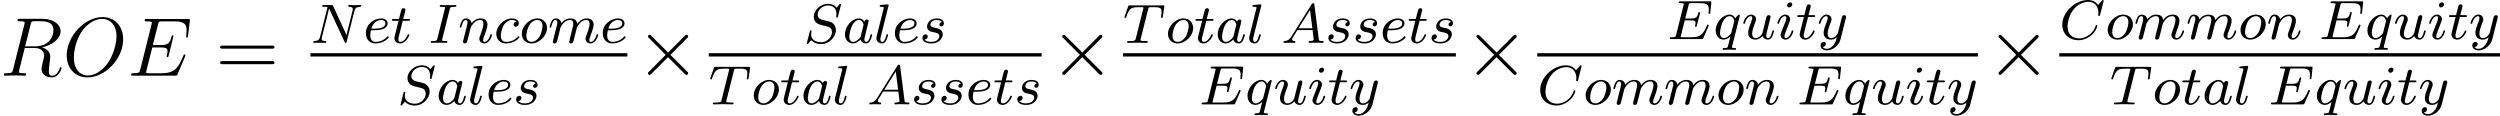<svg xmlns="http://www.w3.org/2000/svg" xmlns:xlink="http://www.w3.org/1999/xlink" width="405.743pt" height="18.775pt" viewBox="-.3 -.245 405.743 18.775"><defs><path id="g0-2" d="M4.651-3.324 2.26-5.703c-.143-.143-.167-.167-.263-.167-.12.0-.239.108-.239.239C1.757-5.547 1.781-5.523 1.913-5.392L4.304-2.989 1.913-.586C1.781-.454 1.757-.43 1.757-.347c0 .132.12.239.239.239.096.0.12-.024.263-.167L4.639-2.654 7.113-.179C7.137-.167 7.221-.108 7.293-.108c.143.0.239-.108.239-.239.0-.024.0-.072-.036-.132C7.484-.502 5.583-2.379 4.985-2.989L7.173-5.177C7.233-5.248 7.412-5.404 7.472-5.475 7.484-5.499 7.532-5.547 7.532-5.631c0-.132-.096-.239-.239-.239C7.197-5.87 7.149-5.822 7.018-5.691L4.651-3.324z"/><path id="g1-65" d="M1.474-.948c-.367.582-.693.662-.98.685C.414-.255.319-.247.319-.112.319-.088.335.0.43.0c.072.0.12-.024.677-.024.542.0.725.024.765.024s.159.0.159-.151c0-.104-.104-.112-.143-.112C1.722-.271 1.554-.335 1.554-.51c0-.12.064-.223.215-.454l.542-.877h2.184L4.663-.494c0 .112-.143.231-.518.231-.12.0-.223.0-.223.151C3.921-.104 3.929.0 4.057.0 4.136.0 4.439-.016 4.511-.024H5.013c.717.0.853.024.917.024C5.962.0 6.089.0 6.089-.151c0-.112-.104-.112-.231-.112-.438.0-.446-.072-.47-.271L4.758-5.46C4.734-5.635 4.726-5.691 4.591-5.691c-.143.0-.191.08-.239.159L1.474-.948zM2.479-2.104 4.129-4.726 4.463-2.104H2.479z"/><path id="g1-67" d="M6.344-5.396C6.352-5.428 6.368-5.475 6.368-5.515 6.368-5.571 6.32-5.611 6.265-5.611S6.185-5.587 6.121-5.515L5.563-4.902C5.491-5.005 5.069-5.611 4.136-5.611c-1.849.0-3.714 1.714-3.714 3.547C.422-.677 1.474.167 2.742.167c1.044.0 1.929-.638 2.359-1.259.263-.391.367-.773.367-.821.0-.072-.048-.104-.12-.104C5.252-2.016 5.236-1.977 5.212-1.889 4.878-.789 3.802-.096 2.845-.096c-.813.0-1.666-.478-1.666-1.698.0-.255.088-1.586.972-2.582.598-.669 1.411-.972 2.04-.972 1.004.0 1.419.805 1.419 1.562C5.611-3.674 5.579-3.523 5.579-3.427c0 .104.104.104.135.104.104.0.12-.032.151-.175l.478-1.897z"/><path id="g1-69" d="M5.97-1.849C5.986-1.881 6.001-1.929 6.001-1.961 6.001-1.977 5.994-2.072 5.882-2.072 5.794-2.072 5.786-2.048 5.707-1.873 5.197-.709 4.822-.263 3.523-.263H2.072C2-.279 1.977-.279 1.977-.335 1.977-.399 1.993-.462 2.008-.51l.55-2.176h.853c.582.0.701.096.701.351C4.113-2.327 4.113-2.2 4.057-1.977 4.041-1.937 4.033-1.889 4.033-1.865 4.033-1.857 4.041-1.753 4.152-1.753c.096.0.112-.048.143-.183l.422-1.666C4.726-3.626 4.75-3.746 4.75-3.762 4.75-3.842 4.686-3.881 4.631-3.881c-.104.0-.112.056-.151.191-.159.622-.375.741-1.06.741H2.622l.478-1.905C3.172-5.141 3.18-5.157 3.507-5.157H4.75c.956.0 1.259.191 1.259.893C6.009-4.097 5.97-3.897 5.97-3.746 5.97-3.65 6.025-3.61 6.089-3.61c.112.0.12-.072.135-.207L6.368-5.173C6.376-5.212 6.376-5.268 6.376-5.308 6.376-5.42 6.28-5.42 6.137-5.42H1.937c-.151.0-.247.0-.247.151.0.112.104.112.239.112.024.0.167.0.303.016C2.399-5.125 2.415-5.101 2.415-5.029 2.415-4.989 2.399-4.941 2.391-4.902L1.323-.63c-.072.303-.088.367-.677.367-.151.0-.247.0-.247.151C.399.0.502.0.638.0H4.949c.199.0.207.0.271-.143l.749-1.706z"/><path id="g1-73" d="M3.092-4.822C3.164-5.101 3.18-5.181 3.778-5.181c.183.0.279.0.279-.151C4.057-5.34 4.049-5.444 3.921-5.444c-.12.0-.367.016-.494.024H2.327C2.216-5.428 1.929-5.444 1.817-5.444c-.032.0-.159.0-.159.151.0.112.096.112.255.112.502.0.502.048.502.143C2.415-5.021 2.415-4.981 2.383-4.854L1.323-.63c-.072.287-.096.367-.685.367-.191.0-.279.0-.279.151C.359-.072.391.0.486.0.598.0.861-.016.98-.024H2.088C2.2-.016 2.487.0 2.598.0 2.646.0 2.758.0 2.758-.151 2.758-.263 2.662-.263 2.495-.263c-.12.0-.167.0-.303-.016s-.199-.024-.199-.112C1.993-.43 2-.43 2.024-.542l1.068-4.28z"/><path id="g1-78" d="M6.312-4.575C6.408-4.965 6.583-5.157 7.157-5.181c.08.0.143-.048.143-.151C7.301-5.38 7.261-5.444 7.181-5.444c-.056.0-.207.024-.797.024-.638.0-.741-.024-.813-.024-.128.0-.151.088-.151.151.0.104.104.112.175.112C6.081-5.165 6.081-4.949 6.081-4.838 6.081-4.798 6.081-4.758 6.049-4.631L5.173-1.14 3.252-5.3C3.188-5.444 3.172-5.444 2.981-5.444H1.945c-.143.0-.247.0-.247.151.0.112.096.112.263.112.064.0.303.0.486.048L1.379-.853C1.283-.454 1.076-.279.542-.263.494-.263.399-.255.399-.112.399-.064.438.0.518.0.55.0.733-.024 1.307-.024c.63.0.749.024.821.024C2.16.0 2.279.0 2.279-.151 2.279-.247 2.192-.263 2.136-.263 1.849-.271 1.61-.319 1.61-.598 1.61-.638 1.634-.749 1.634-.757L2.678-4.918H2.686L4.902-.143C4.957-.016 4.965.0 5.053.0c.112.0.12-.032.151-.167L6.312-4.575z"/><path id="g1-83" d="M5.348-5.396C5.356-5.428 5.372-5.475 5.372-5.515 5.372-5.571 5.324-5.611 5.268-5.611S5.197-5.595 5.109-5.499C5.021-5.396 4.814-5.141 4.726-5.045 4.415-5.499 3.913-5.611 3.507-5.611 2.399-5.611 1.451-4.678 1.451-3.77c0 .462.247.733.287.789.263.279.494.343 1.068.478C3.084-2.431 3.1-2.431 3.332-2.375s.741.183.741.845C4.073-.837 3.387-.096 2.55-.096c-.518.0-1.467-.159-1.467-1.148.0-.024.0-.191.048-.383L1.14-1.706C1.14-1.801 1.052-1.809 1.02-1.809.917-1.809.909-1.777.869-1.594L.542-.295C.51-.175.454.04.454.064.454.128.502.167.558.167S.622.159.709.056l.383-.446c.183.239.638.558 1.443.558 1.156.0 2.104-1.044 2.104-2.0.0-.367-.12-.654-.335-.877C4.065-2.973 3.802-3.037 3.427-3.132 3.196-3.188 2.885-3.26 2.702-3.308c-.239-.056-.685-.215-.685-.773.0-.622.669-1.291 1.482-1.291.717.0 1.211.375 1.211 1.235C4.71-3.945 4.678-3.778 4.678-3.746 4.678-3.65 4.75-3.634 4.806-3.634 4.902-3.634 4.91-3.666 4.941-3.794L5.348-5.396z"/><path id="g1-84" d="M3.602-4.822C3.674-5.109 3.682-5.125 4.009-5.125h.606C5.444-5.125 5.539-4.862 5.539-4.463 5.539-4.264 5.491-3.921 5.483-3.881 5.467-3.794 5.46-3.722 5.46-3.706c0 .104.072.128.12.128C5.667-3.579 5.699-3.626 5.723-3.778L5.938-5.276C5.938-5.388 5.842-5.388 5.699-5.388H1.004c-.199.0-.215.0-.271.167L.247-3.842C.231-3.802.207-3.738.207-3.69c0 .064.056.112.12.112C.414-3.579.43-3.618.478-3.754c.454-1.275.685-1.371 1.897-1.371h.311C2.925-5.125 2.933-5.117 2.933-5.053 2.933-5.029 2.901-4.87 2.893-4.838L1.841-.654C1.769-.351 1.745-.263.917-.263c-.255.0-.335.0-.335.151C.582-.104.582.0.717.0c.215.0.765-.024.98-.024h.677C2.598-.024 3.156.0 3.379.0 3.443.0 3.563.0 3.563-.151 3.563-.263 3.475-.263 3.26-.263c-.191.0-.255.0-.462-.016-.255-.024-.287-.056-.287-.159C2.511-.47 2.519-.502 2.542-.582l1.06-4.24z"/><path id="g1-97" d="M3.124-3.037C3.053-3.172 2.821-3.515 2.335-3.515c-.948.0-1.993 1.108-1.993 2.287.0.829.534 1.307 1.148 1.307.51.0.948-.406 1.092-.566.143.55.685.566.781.566.367.0.55-.303.614-.438.159-.287.271-.749.271-.781C4.248-1.188 4.216-1.243 4.121-1.243S4.009-1.196 3.961-.996c-.112.438-.263.853-.574.853-.183.0-.255-.151-.255-.375.0-.135.072-.406.12-.606s.167-.677.199-.821l.159-.606C3.65-2.742 3.738-3.076 3.738-3.116c0-.183-.151-.247-.255-.247-.12.0-.319.08-.359.327zM2.582-.861c-.399.55-.813.717-1.068.717-.367.0-.55-.335-.55-.749.0-.375.215-1.227.391-1.578.231-.486.622-.821.988-.821.518.0.669.582.669.677.0.032-.199.813-.247 1.02-.104.375-.104.391-.183.733z"/><path id="g1-99" d="M3.26-3.053C2.933-3.013 2.829-2.766 2.829-2.606c0 .231.207.295.311.295C3.18-2.311 3.587-2.343 3.587-2.829s-.526-.685-1.004-.685c-1.132.0-2.232 1.1-2.232 2.216.0.757.518 1.379 1.403 1.379 1.259.0 1.921-.805 1.921-.909.0-.072-.08-.128-.128-.128S3.475-.933 3.435-.885c-.63.741-1.522.741-1.666.741-.43.0-.773-.263-.773-.869.0-.351.159-1.196.534-1.69.351-.446.749-.59 1.06-.59C2.686-3.292 3.053-3.284 3.26-3.053z"/><path id="g1-101" d="M1.602-1.817c.175.0.773-.008 1.196-.159.693-.239.717-.717.717-.837.0-.446-.422-.701-.94-.701-.901.0-2.184.709-2.184 2.12.0.813.494 1.474 1.371 1.474 1.243.0 1.913-.797 1.913-.909.0-.072-.08-.128-.128-.128S3.475-.933 3.435-.885c-.63.741-1.522.741-1.658.741-.582.0-.757-.494-.757-.94.0-.239.072-.598.104-.733h.478zm-.414-.223c.255-.972.98-1.251 1.387-1.251.319.0.622.159.622.478.0.773-1.307.773-1.642.773H1.188z"/><path id="g1-105" d="M2.375-4.973c0-.175-.128-.303-.311-.303-.207.0-.438.191-.438.43.0.175.128.303.311.303.207.0.438-.191.438-.43zM1.211-2.048.781-.948C.741-.829.701-.733.701-.598c0 .391.303.677.725.677.773.0 1.1-1.116 1.1-1.219.0-.08-.064-.104-.12-.104-.096.0-.112.056-.135.135-.183.638-.51.964-.829.964C1.347-.143 1.251-.183 1.251-.399c0-.191.056-.335.159-.582.08-.215.159-.43.247-.646l.247-.646c.072-.183.167-.43.167-.566.0-.399-.319-.677-.725-.677-.773.0-1.108 1.116-1.108 1.219.0.072.056.104.12.104C.462-2.192.47-2.24.494-2.319c.223-.757.59-.972.829-.972.112.0.191.04.191.263C1.514-2.949 1.506-2.837 1.427-2.598l-.215.55z"/><path id="g1-108" d="M2.088-5.292C2.096-5.308 2.12-5.412 2.12-5.42 2.12-5.46 2.088-5.531 1.993-5.531L1.188-5.467C.893-5.444.829-5.436.829-5.292c0 .112.112.112.207.112.383.0.383.048.383.12C1.419-5.037 1.419-5.021 1.379-4.878L.391-.925c-.032.128-.032.247-.032.255.0.494.406.749.805.749.343.0.526-.271.614-.446.143-.263.263-.733.263-.773.0-.048-.024-.104-.128-.104C1.841-1.243 1.817-1.203 1.817-1.196 1.801-1.172 1.761-1.028 1.737-.94c-.12.462-.271.797-.558.797-.191.0-.247-.183-.247-.375.0-.151.024-.239.048-.343L2.088-5.292z"/><path id="g1-109" d="M1.594-1.307c.024-.12.104-.422.128-.542C1.745-1.929 1.793-2.12 1.809-2.2 1.825-2.24 2.088-2.758 2.439-3.021c.271-.207.534-.271.757-.271.295.0.454.175.454.542.0.191-.048.375-.135.733-.056.207-.191.741-.239.956l-.12.478C3.116-.446 3.061-.207 3.061-.167c0 .183.151.247.255.247.143.0.263-.096.319-.191C3.658-.159 3.722-.43 3.762-.598l.183-.709c.024-.12.104-.422.128-.542C4.184-2.279 4.184-2.287 4.368-2.55c.263-.391.638-.741 1.172-.741.287.0.454.167.454.542.0.438-.335 1.355-.486 1.737-.08.207-.104.263-.104.414C5.404-.143 5.778.08 6.121.08c.781.0 1.108-1.116 1.108-1.219.0-.08-.064-.104-.12-.104-.096.0-.112.056-.135.135C6.783-.446 6.448-.143 6.145-.143 6.017-.143 5.954-.223 5.954-.406S6.017-.765 6.097-.964c.12-.303.47-1.219.47-1.666.0-.598-.414-.885-.988-.885-.55.0-1.004.287-1.363.781C4.152-3.371 3.642-3.515 3.228-3.515c-.367.0-.853.128-1.291.701C1.881-3.292 1.498-3.515 1.124-3.515c-.279.0-.478.167-.614.438-.191.375-.271.765-.271.781.0.072.056.104.12.104C.462-2.192.47-2.224.526-2.431c.096-.391.239-.861.574-.861.207.0.255.199.255.375.0.143-.04.295-.104.558-.016.064-.135.534-.167.646L.789-.518C.757-.399.709-.199.709-.167c0 .183.151.247.255.247.143.0.263-.096.319-.191C1.307-.159 1.371-.43 1.411-.598l.183-.709z"/><path id="g1-110" d="M1.594-1.307c.024-.12.104-.422.128-.542.112-.43.112-.438.295-.701.263-.391.638-.741 1.172-.741.287.0.454.167.454.542.0.438-.335 1.347-.486 1.737-.104.263-.104.311-.104.414.0.454.375.677.717.677.781.0 1.108-1.116 1.108-1.219C4.878-1.219 4.814-1.243 4.758-1.243 4.663-1.243 4.647-1.188 4.623-1.108 4.431-.454 4.097-.143 3.794-.143c-.128.0-.191-.08-.191-.263s.064-.359.143-.558c.12-.303.47-1.219.47-1.666.0-.598-.414-.885-.988-.885-.646.0-1.06.391-1.291.693C1.881-3.26 1.53-3.515 1.124-3.515c-.287.0-.486.183-.614.43-.191.375-.271.773-.271.789.0.072.056.104.12.104C.462-2.192.47-2.224.526-2.431c.096-.391.239-.861.574-.861.207.0.255.199.255.375.0.143-.04.295-.104.558-.016.064-.135.534-.167.646L.789-.518C.757-.399.709-.199.709-.167c0 .183.151.247.255.247.143.0.263-.096.319-.191C1.307-.159 1.371-.43 1.411-.598l.183-.709z"/><path id="g1-111" d="M3.969-2.136c0-.781-.558-1.379-1.387-1.379-1.132.0-2.232 1.1-2.232 2.216.0.813.574 1.379 1.387 1.379 1.14.0 2.232-1.116 2.232-2.216zM1.745-.143c-.279.0-.749-.143-.749-.877.0-.327.151-1.188.534-1.682.391-.502.829-.59 1.044-.59.327.0.749.199.749.869.0.319-.143 1.076-.446 1.554-.295.454-.733.725-1.132.725z"/><path id="g1-113" d="M3.794-3.284C3.802-3.316 3.81-3.363 3.81-3.403 3.81-3.451 3.778-3.515 3.706-3.515c-.096.0-.422.311-.55.534C3.068-3.156 2.829-3.515 2.335-3.515c-.948.0-1.993 1.108-1.993 2.287.0.829.534 1.307 1.148 1.307.399.0.725-.231.964-.438C2.447-.335 2.2.669 2.168.805c-.12.462-.12.47-.622.478-.096.0-.199.0-.199.151C1.347 1.482 1.387 1.546 1.467 1.546c.104.0.287-.016.391-.024h.422c.638.0.781.024.845.024.032.0.151.0.151-.151.0-.112-.112-.112-.207-.112-.383.0-.383-.048-.383-.12C2.686 1.156 2.686 1.116 2.718.996l1.076-4.28zM2.614-.988C2.582-.869 2.582-.845 2.447-.693c-.414.486-.765.55-.933.55-.367.0-.55-.335-.55-.749.0-.375.215-1.227.391-1.578.231-.486.622-.821.988-.821.534.0.669.622.669.677C3.013-2.582 2.997-2.527 2.989-2.487L2.614-.988z"/><path id="g1-115" d="M3.212-2.997C3.029-2.965 2.861-2.821 2.861-2.622c0 .143.096.247.271.247.12.0.367-.088.367-.446.0-.494-.518-.693-1.012-.693-1.068.0-1.403.757-1.403 1.164.0.08.0.367.295.59.183.143.319.167.733.247.279.056.733.135.733.55.0.207-.151.47-.375.622-.295.191-.685.199-.813.199-.191.0-.733-.032-.933-.351.406-.016.462-.343.462-.438.0-.239-.215-.295-.311-.295C.749-1.227.422-1.132.422-.693c0 .47.494.773 1.235.773 1.387.0 1.682-.98 1.682-1.315.0-.717-.781-.869-1.076-.925C1.881-2.232 1.57-2.287 1.57-2.622c0-.143.135-.669.909-.669.303.0.614.088.733.295z"/><path id="g1-116" d="M1.761-3.172h.781c.151.0.247.0.247-.151.0-.112-.104-.112-.239-.112h-.725L2.112-4.567C2.144-4.686 2.144-4.726 2.144-4.734c0-.167-.128-.247-.263-.247-.271.0-.327.215-.414.574l-.247.972H.454c-.151.0-.255.0-.255.151.0.112.104.112.239.112h.717L.677-1.259c-.048.199-.12.478-.12.59.0.478.391.749.813.749.853.0 1.339-1.124 1.339-1.219C2.71-1.227 2.638-1.243 2.59-1.243 2.503-1.243 2.495-1.211 2.439-1.092c-.159.383-.558.948-1.044.948-.167.0-.263-.112-.263-.375C1.132-.669 1.156-.757 1.18-.861l.582-2.311z"/><path id="g1-117" d="M2.989-.869C2.949-.717 2.574-.143 2.04-.143c-.391.0-.526-.287-.526-.646.0-.47.279-1.188.454-1.634C2.048-2.622 2.072-2.694 2.072-2.837c0-.438-.351-.677-.717-.677-.789.0-1.116 1.124-1.116 1.219.0.072.056.104.12.104C.462-2.192.47-2.24.494-2.319c.207-.709.558-.972.837-.972.12.0.191.08.191.263s-.072.367-.175.646C1.012-1.538.94-1.196.94-.909c0 .781.59.988 1.06.988.598.0.964-.478.996-.518.128.375.486.518.773.518.375.0.558-.319.614-.438C4.543-.646 4.655-1.108 4.655-1.14 4.655-1.188 4.623-1.243 4.527-1.243S4.415-1.203 4.368-.996C4.264-.598 4.121-.143 3.794-.143c-.183.0-.255-.151-.255-.375.0-.135.072-.406.12-.606s.167-.677.199-.821L4.017-2.55C4.065-2.766 4.16-3.14 4.16-3.188c0-.199-.159-.247-.255-.247-.112.0-.287.072-.343.263L2.989-.869z"/><path id="g1-121" d="M4.129-3.005C4.16-3.116 4.16-3.132 4.16-3.188c0-.199-.159-.247-.255-.247C3.866-3.435 3.682-3.427 3.579-3.22 3.563-3.18 3.491-2.893 3.451-2.726L2.973-.813C2.965-.789 2.622-.143 2.04-.143c-.391.0-.526-.287-.526-.646.0-.462.271-1.172.454-1.634C2.048-2.622 2.072-2.694 2.072-2.837c0-.438-.351-.677-.717-.677-.789.0-1.116 1.124-1.116 1.219.0.072.056.104.12.104C.462-2.192.47-2.24.494-2.319c.207-.693.55-.972.837-.972.12.0.191.08.191.263.0.167-.064.351-.12.494C1.076-1.69.94-1.283.94-.909c0 .781.59.988 1.06.988.375.0.646-.167.837-.351-.112.446-.191.757-.494 1.14-.263.327-.582.534-.94.534-.135.0-.438-.024-.598-.263C1.227 1.108 1.259.749 1.259.701c0-.191-.143-.295-.311-.295-.175.0-.454.135-.454.526.0.375.343.693.909.693.813.0 1.73-.654 1.969-1.618l.757-3.013z"/><path id="g3-61" d="M8.07-3.873C8.237-3.873 8.452-3.873 8.452-4.089 8.452-4.316 8.249-4.316 8.07-4.316H1.028c-.167.0-.383.0-.383.215.0.227.203.227.383.227H8.07zm0 2.224C8.237-1.65 8.452-1.65 8.452-1.865 8.452-2.092 8.249-2.092 8.07-2.092H1.028c-.167.0-.383.0-.383.215.0.227.203.227.383.227H8.07z"/><path id="g2-69" d="M8.309-2.774C8.321-2.809 8.357-2.893 8.357-2.941 8.357-3.001 8.309-3.061 8.237-3.061 8.189-3.061 8.165-3.049 8.13-3.013 8.106-3.001 8.106-2.977 7.998-2.738 7.293-1.064 6.779-.347 4.866-.347H3.12c-.167.0-.191.0-.263-.012-.132-.012-.143-.036-.143-.132C2.714-.574 2.738-.646 2.762-.753L3.587-4.053H4.77c.933.0 1.004.203 1.004.562.0.12.0.227-.084.586C5.667-2.857 5.655-2.809 5.655-2.774 5.655-2.69 5.715-2.654 5.786-2.654c.108.0.12-.084.167-.251l.681-2.774C6.635-5.738 6.587-5.798 6.516-5.798c-.108.0-.12.048-.167.215-.239.921-.478 1.184-1.542 1.184H3.67l.741-2.941C4.519-7.759 4.543-7.795 5.033-7.795H6.743c1.47.0 1.769.395 1.769 1.303.0.012.0.347-.048.741C8.452-5.703 8.44-5.631 8.44-5.607 8.44-5.511 8.5-5.475 8.572-5.475 8.656-5.475 8.703-5.523 8.727-5.738l.251-2.092C8.978-7.867 9.002-7.986 9.002-8.01c0-.132-.108-.132-.323-.132H2.845c-.227.0-.347.0-.347.215.0.132.084.132.287.132.741.0.741.084.741.215C3.527-7.52 3.515-7.472 3.479-7.34L1.865-.885C1.757-.466 1.733-.347.897-.347c-.227.0-.347.0-.347.215C.55.0.622.0.861.0H6.862c.263.0.275-.012.359-.203l1.088-2.57z"/><path id="g2-79" d="M8.679-5.236c0-1.973-1.291-3.18-2.965-3.18-2.558.0-5.141 2.75-5.141 5.511.0 1.877 1.243 3.156 2.977 3.156 2.511.0 5.129-2.618 5.129-5.487zM3.622-.024c-.98.0-2.02-.717-2.02-2.582.0-1.088.395-2.869 1.375-4.065.873-1.052 1.877-1.482 2.678-1.482 1.052.0 2.068.765 2.068 2.487.0 1.064-.454 2.726-1.255 3.862C5.595-.586 4.507-.024 3.622-.024z"/><path id="g2-82" d="M4.4-7.352c.108-.442.155-.466.622-.466h.861c1.028.0 1.793.311 1.793 1.243.0.61-.311 2.367-2.714 2.367H3.61l.789-3.144zM6.061-4.065C7.544-4.388 8.703-5.344 8.703-6.372c0-.933-.944-1.793-2.606-1.793H2.857c-.239.0-.347.0-.347.227C2.511-7.819 2.594-7.819 2.821-7.819c.717.0.717.096.717.227C3.539-7.568 3.539-7.496 3.491-7.317L1.877-.885C1.769-.466 1.745-.347.921-.347c-.275.0-.359.0-.359.227C.562.0.693.0.729.0c.215.0.466-.024.693-.024h1.411c.215.0.466.024.681.024C3.61.0 3.742.0 3.742-.227c0-.12-.108-.12-.287-.12-.729.0-.729-.096-.729-.215.0-.012.0-.096.024-.191l.801-3.216h1.435c1.136.0 1.351.717 1.351 1.112.0.179-.12.646-.203.956-.132.55-.167.681-.167.909C5.966-.143 6.659.251 7.46.251 8.428.251 8.847-.933 8.847-1.1 8.847-1.184 8.787-1.219 8.715-1.219 8.62-1.219 8.596-1.148 8.572-1.052 8.285-.203 7.795.012 7.496.012S7.006-.12 7.006-.658c0-.287.143-1.375.155-1.435C7.221-2.534 7.221-2.582 7.221-2.678c0-.873-.705-1.243-1.16-1.387z"/></defs><g id="page1" transform="matrix(1.13 0 0 1.13 -80.23 -65.644)"><use x="70.735" y="68.742" xlink:href="#g2-82"/><use x="79.743" y="68.742" xlink:href="#g2-79"/><use x="89.015" y="68.742" xlink:href="#g2-69"/><use x="101.702" y="68.742" xlink:href="#g3-61"/><use x="115.323" y="64.035" xlink:href="#g1-78"/><use x="122.893" y="64.035" xlink:href="#g1-101"/><use x="126.821" y="64.035" xlink:href="#g1-116"/><use x="132.232" y="64.035" xlink:href="#g1-73"/><use x="136.525" y="64.035" xlink:href="#g1-110"/><use x="141.663" y="64.035" xlink:href="#g1-99"/><use x="145.331" y="64.035" xlink:href="#g1-111"/><use x="149.424" y="64.035" xlink:href="#g1-109"/><use x="156.915" y="64.035" xlink:href="#g1-101"/><rect x="115.323" y="65.514" height=".478" width="45.521"/><use x="127.803" y="72.865" xlink:href="#g1-83"/><use x="133.399" y="72.865" xlink:href="#g1-97"/><use x="137.897" y="72.865" xlink:href="#g1-108"/><use x="140.519" y="72.865" xlink:href="#g1-101"/><use x="144.447" y="72.865" xlink:href="#g1-115"/><use x="162.039" y="68.742" xlink:href="#g0-2"/><use x="186.156" y="64.035" xlink:href="#g1-83"/><use x="191.752" y="64.035" xlink:href="#g1-97"/><use x="196.25" y="64.035" xlink:href="#g1-108"/><use x="198.872" y="64.035" xlink:href="#g1-101"/><use x="202.8" y="64.035" xlink:href="#g1-115"/><rect x="172.533" y="65.514" height=".478" width="47.807"/><use x="172.533" y="72.865" xlink:href="#g1-84"/><use x="178.639" y="72.865" xlink:href="#g1-111"/><use x="182.732" y="72.865" xlink:href="#g1-116"/><use x="185.79" y="72.865" xlink:href="#g1-97"/><use x="190.288" y="72.865" xlink:href="#g1-108"/><use x="195.263" y="72.865" xlink:href="#g1-65"/><use x="201.606" y="72.865" xlink:href="#g1-115"/><use x="205.521" y="72.865" xlink:href="#g1-115"/><use x="209.437" y="72.865" xlink:href="#g1-101"/><use x="213.366" y="72.865" xlink:href="#g1-116"/><use x="216.424" y="72.865" xlink:href="#g1-115"/><use x="221.535" y="68.742" xlink:href="#g0-2"/><use x="232.029" y="64.035" xlink:href="#g1-84"/><use x="238.136" y="64.035" xlink:href="#g1-111"/><use x="242.229" y="64.035" xlink:href="#g1-116"/><use x="245.287" y="64.035" xlink:href="#g1-97"/><use x="249.785" y="64.035" xlink:href="#g1-108"/><use x="254.759" y="64.035" xlink:href="#g1-65"/><use x="261.102" y="64.035" xlink:href="#g1-115"/><use x="265.018" y="64.035" xlink:href="#g1-115"/><use x="268.934" y="64.035" xlink:href="#g1-101"/><use x="272.862" y="64.035" xlink:href="#g1-116"/><use x="275.92" y="64.035" xlink:href="#g1-115"/><rect x="232.029" y="65.514" height=".478" width="47.807"/><use x="242.915" y="72.865" xlink:href="#g1-69"/><use x="249.568" y="72.865" xlink:href="#g1-113"/><use x="253.635" y="72.865" xlink:href="#g1-117"/><use x="258.538" y="72.865" xlink:href="#g1-105"/><use x="261.421" y="72.865" xlink:href="#g1-116"/><use x="264.479" y="72.865" xlink:href="#g1-121"/><use x="281.032" y="68.742" xlink:href="#g0-2"/><use x="310.154" y="63.486" xlink:href="#g1-69"/><use x="316.807" y="63.486" xlink:href="#g1-113"/><use x="320.874" y="63.486" xlink:href="#g1-117"/><use x="325.777" y="63.486" xlink:href="#g1-105"/><use x="328.66" y="63.486" xlink:href="#g1-116"/><use x="331.718" y="63.486" xlink:href="#g1-121"/><rect x="291.526" y="65.514" height=".478" width="63.292"/><use x="291.526" y="72.865" xlink:href="#g1-67"/><use x="298.124" y="72.865" xlink:href="#g1-111"/><use x="302.218" y="72.865" xlink:href="#g1-109"/><use x="309.708" y="72.865" xlink:href="#g1-109"/><use x="317.199" y="72.865" xlink:href="#g1-111"/><use x="321.292" y="72.865" xlink:href="#g1-110"/><use x="328.782" y="72.865" xlink:href="#g1-69"/><use x="335.435" y="72.865" xlink:href="#g1-113"/><use x="339.502" y="72.865" xlink:href="#g1-117"/><use x="344.405" y="72.865" xlink:href="#g1-105"/><use x="347.288" y="72.865" xlink:href="#g1-116"/><use x="350.346" y="72.865" xlink:href="#g1-121"/><use x="356.013" y="68.742" xlink:href="#g0-2"/><use x="366.507" y="63.486" xlink:href="#g1-67"/><use x="373.106" y="63.486" xlink:href="#g1-111"/><use x="377.199" y="63.486" xlink:href="#g1-109"/><use x="384.689" y="63.486" xlink:href="#g1-109"/><use x="392.18" y="63.486" xlink:href="#g1-111"/><use x="396.273" y="63.486" xlink:href="#g1-110"/><use x="403.764" y="63.486" xlink:href="#g1-69"/><use x="410.416" y="63.486" xlink:href="#g1-113"/><use x="414.483" y="63.486" xlink:href="#g1-117"/><use x="419.386" y="63.486" xlink:href="#g1-105"/><use x="422.269" y="63.486" xlink:href="#g1-116"/><use x="425.327" y="63.486" xlink:href="#g1-121"/><rect x="366.507" y="65.514" height=".478" width="63.292"/><use x="373.77" y="72.865" xlink:href="#g1-84"/><use x="379.877" y="72.865" xlink:href="#g1-111"/><use x="383.97" y="72.865" xlink:href="#g1-116"/><use x="387.028" y="72.865" xlink:href="#g1-97"/><use x="391.526" y="72.865" xlink:href="#g1-108"/><use x="396.5" y="72.865" xlink:href="#g1-69"/><use x="403.153" y="72.865" xlink:href="#g1-113"/><use x="407.22" y="72.865" xlink:href="#g1-117"/><use x="412.123" y="72.865" xlink:href="#g1-105"/><use x="415.006" y="72.865" xlink:href="#g1-116"/><use x="418.064" y="72.865" xlink:href="#g1-121"/></g></svg>